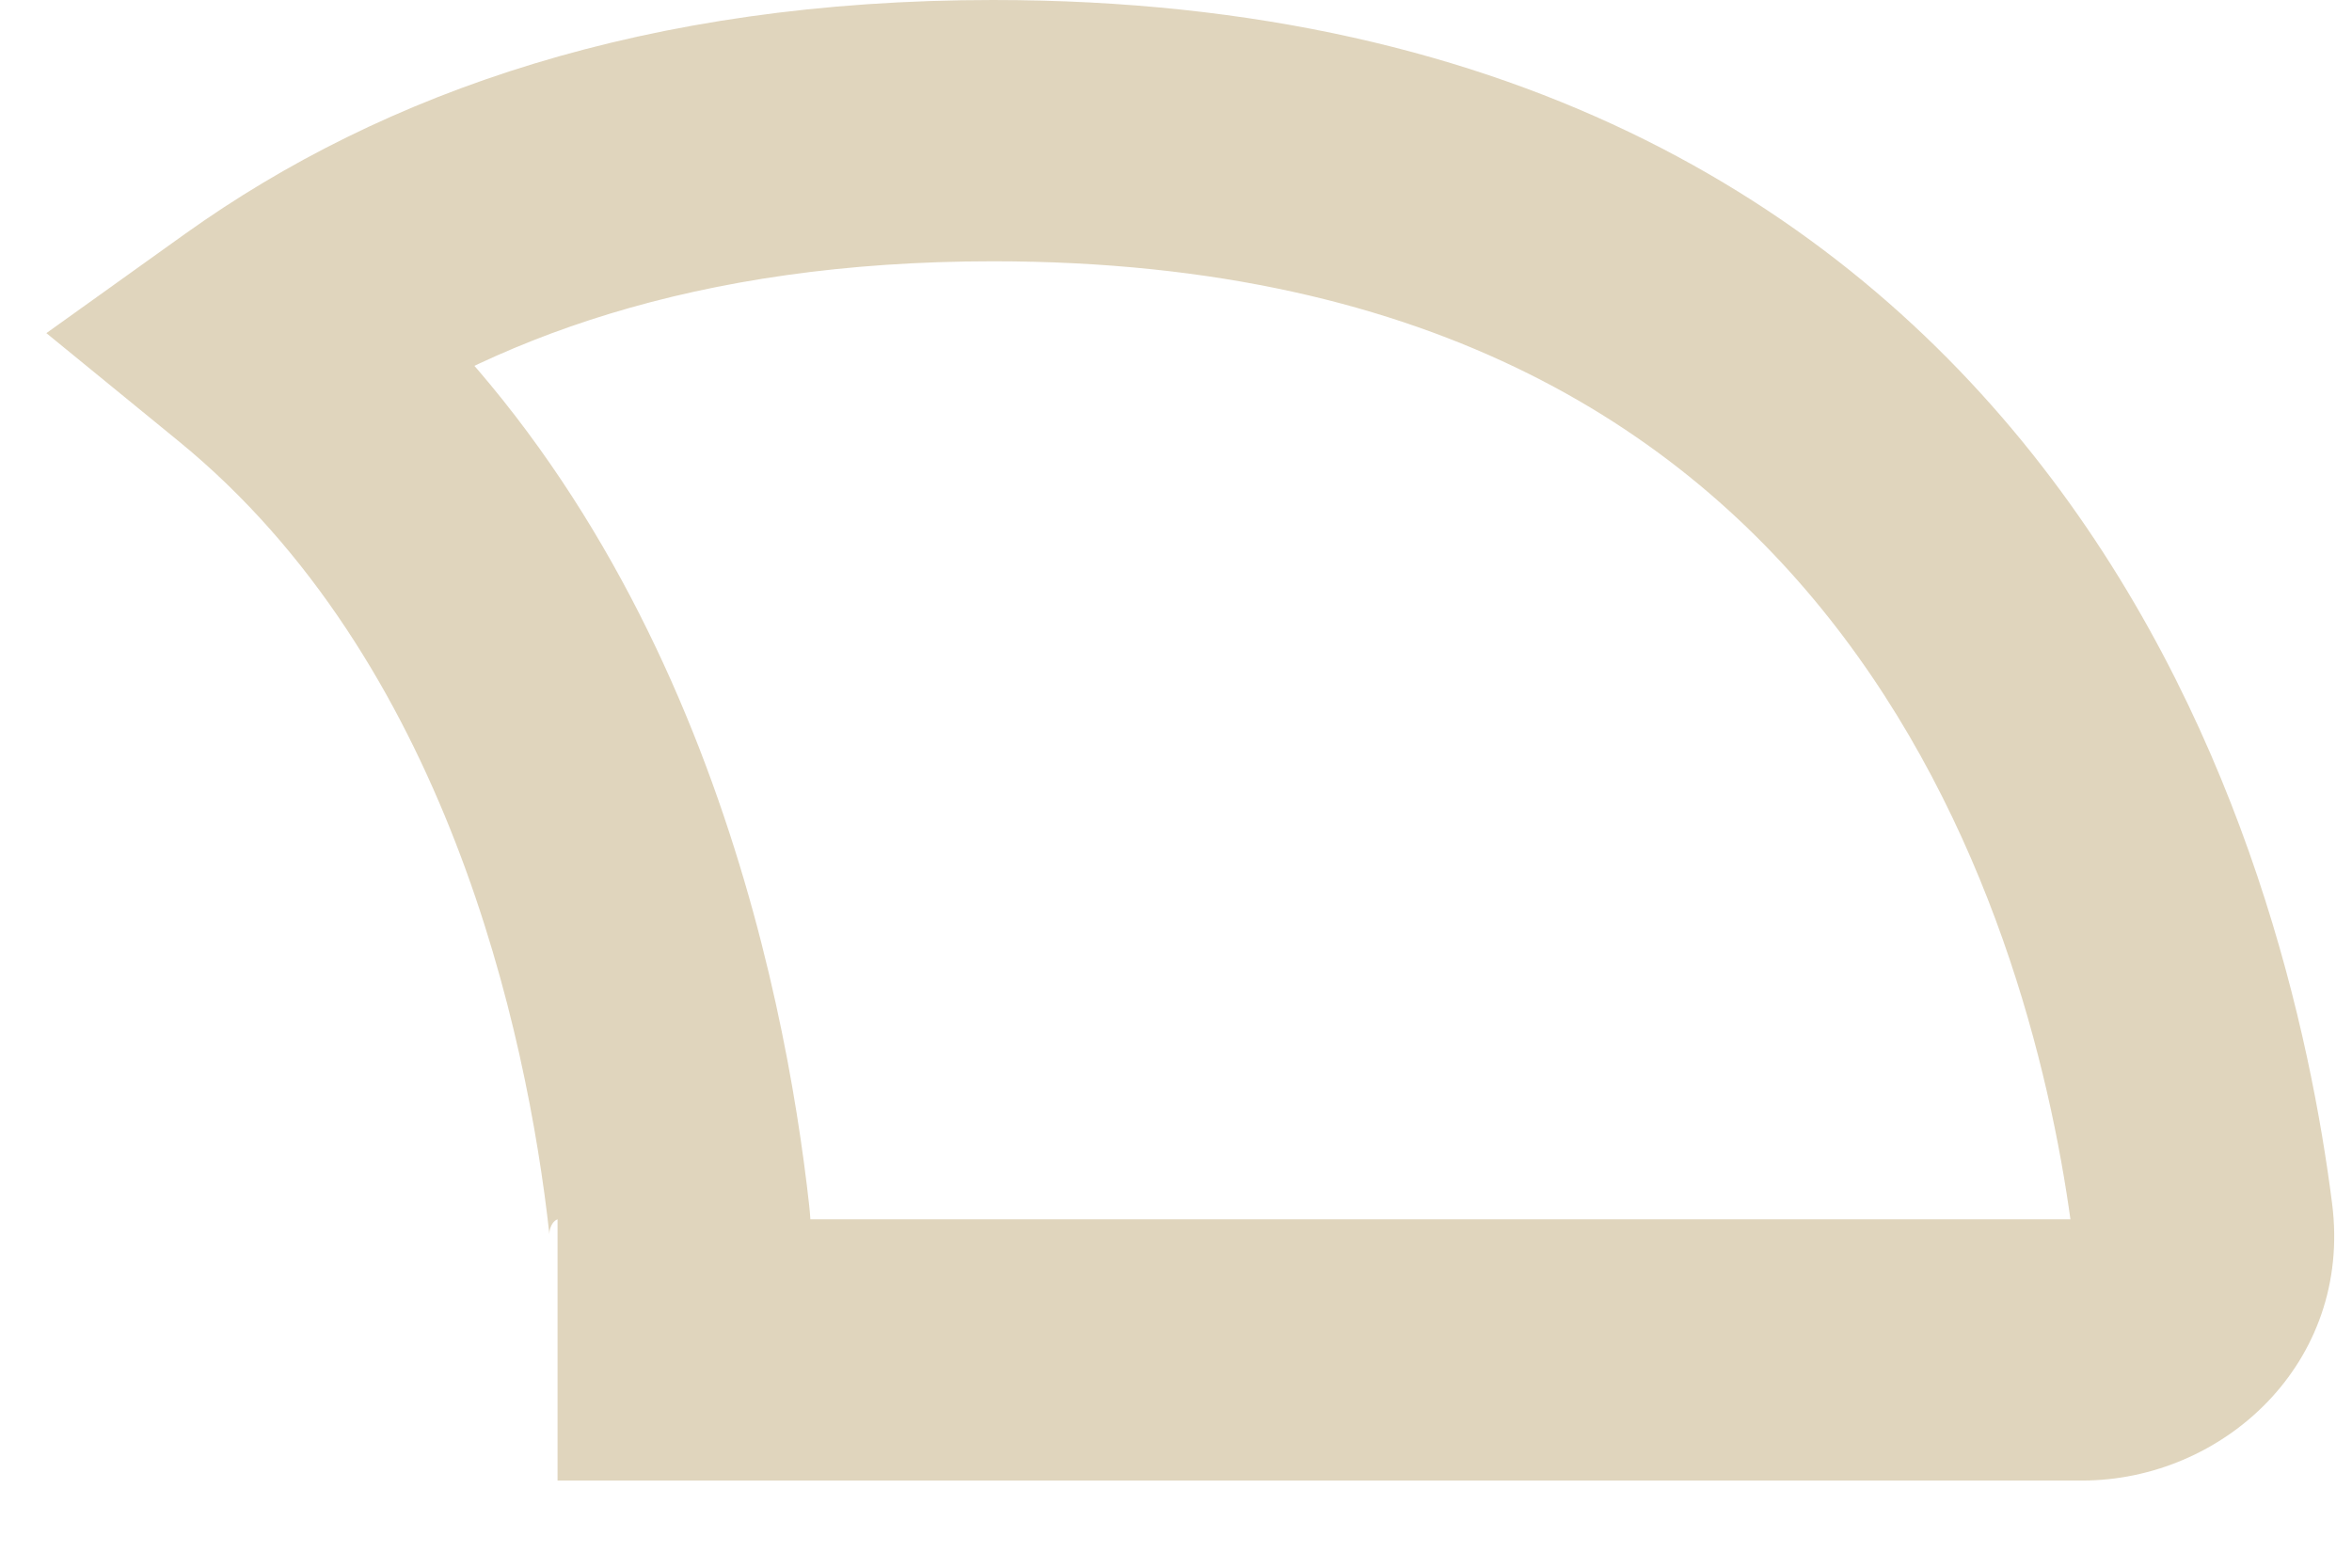 <?xml version="1.0" encoding="utf-8"?>
<svg xmlns="http://www.w3.org/2000/svg" fill="none" height="100%" overflow="visible" preserveAspectRatio="none" style="display: block;" viewBox="0 0 18 12" width="100%">
<path d="M7.6 1L7.6 -3.49335e-10L7.6 3.49335e-10L7.6 1ZM16.855 9.341L17.848 9.215L17.848 9.215L16.855 9.341ZM15.934 10.333L15.934 11.333L15.934 11.333L15.934 10.333ZM5.199 9.34L6.193 9.229L6.193 9.229L5.199 9.34ZM2 2.603L1.418 1.789L0.355 2.55L1.367 3.377L2 2.603ZM7.6 1V2C11.008 2 12.95 3.337 14.106 4.871C15.301 6.456 15.721 8.343 15.863 9.467L16.855 9.341L17.848 9.215C17.685 7.935 17.199 5.651 15.703 3.667C14.169 1.631 11.635 0 7.6 0V1ZM16.855 9.341L15.863 9.467C15.862 9.454 15.863 9.432 15.871 9.407C15.879 9.384 15.891 9.366 15.902 9.354C15.923 9.332 15.939 9.333 15.933 9.333L15.934 10.333L15.934 11.333C17.014 11.333 18.002 10.432 17.848 9.215L16.855 9.341ZM15.934 10.333V9.333H4.267V10.333V11.333H15.934V10.333ZM4.267 10.333V11.333C5.348 11.333 6.327 10.435 6.193 9.229L5.199 9.34L4.205 9.45C4.204 9.439 4.205 9.419 4.213 9.397C4.22 9.377 4.23 9.361 4.24 9.351C4.259 9.332 4.272 9.333 4.267 9.333V10.333ZM5.199 9.34L6.193 9.229C6.009 7.571 5.323 4.026 2.633 1.828L2 2.603L1.367 3.377C3.412 5.047 4.032 7.888 4.205 9.45L5.199 9.34ZM2 2.603L2.582 3.416C3.729 2.596 5.329 2 7.6 2L7.6 1L7.6 3.49335e-10C4.956 6.98853e-05 2.939 0.702 1.418 1.789L2 2.603Z" fill="#D8CAAD" id="Subtract" opacity="0.8"/>
</svg>